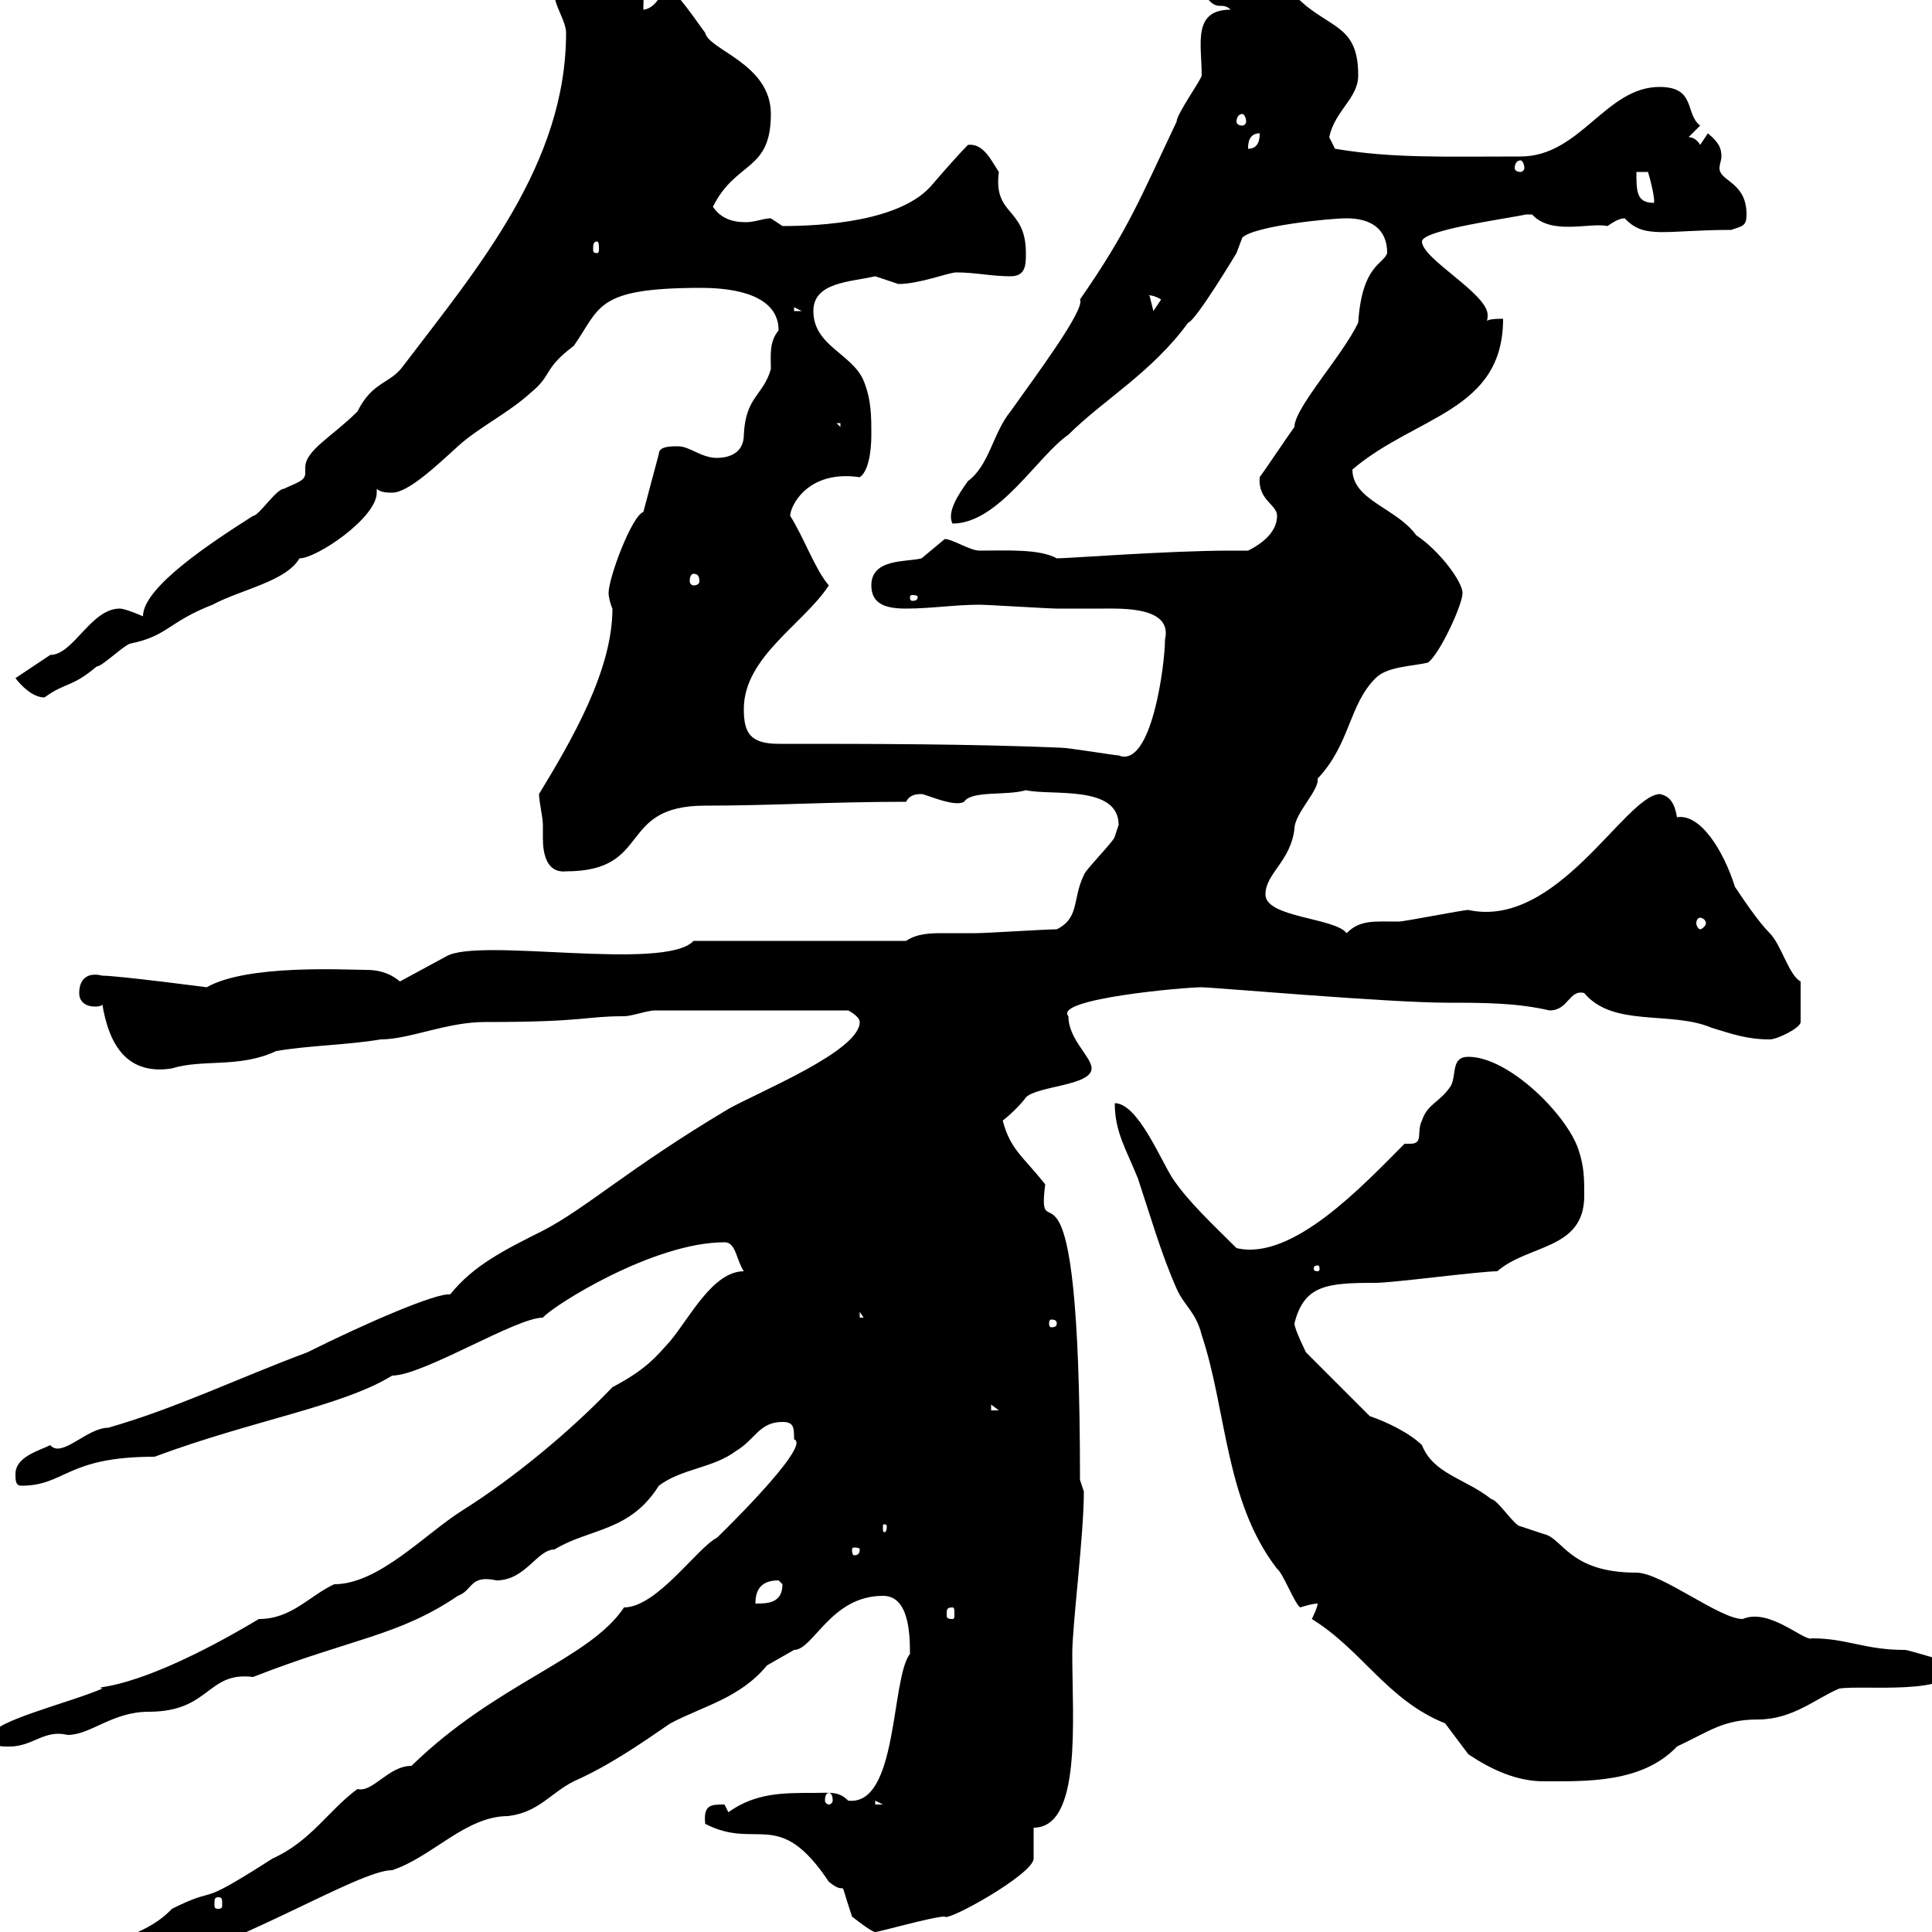 <svg xmlns="http://www.w3.org/2000/svg" xmlns:xlink="http://www.w3.org/1999/xlink" width="300" height="300"><path d="M123.30 223.50C126.30 224.40 110.40 239.70 111.30 238.80C108.30 240.30 102 249.60 96.90 249.60C91.50 257.70 77.10 261.30 63.90 274.20C60.30 274.20 57.90 278.40 55.50 277.80C51 281.10 48.30 285.90 42.30 288.60C29.70 296.70 34.50 292.50 26.70 296.40C21.90 301.50 13.80 301.80 7.80 304.80C6.90 304.80 2.40 308.40 1.50 308.40C-1.50 306.90-2.70 310.20-3 312C6 312 9.30 309 10.50 310.20C13.20 308.70 15.30 308.10 18.60 307.20C36.60 302.70 55.50 290.40 60.90 290.40C67.20 288.30 72.30 282 78.90 282C83.70 281.40 85.50 278.40 89.10 276.60C94.50 274.20 99.30 270.90 104.10 267.60C109.20 264.90 114.90 263.70 119.10 258.60C119.10 258.60 123.30 256.20 123.30 256.20C126.30 256.20 129 247.80 137.10 247.80C141 247.80 141.30 253.20 141.30 256.80C138.30 260.70 139.50 280.50 131.70 279.60C130.20 278.10 129 278.40 126.30 278.40C121.50 278.40 117.30 278.40 113.10 281.40C113.10 281.40 112.50 280.20 112.50 280.20C110.40 280.20 109.20 280.20 109.50 283.20C117.60 287.40 120.90 280.50 128.70 292.20C132 294.90 129.90 290.40 132.30 297.60C132.30 297.60 135.30 300 135.90 300C136.50 300 144.90 297.60 146.70 297.60C147 298.50 160.50 291 160.50 288.60L160.50 283.80C168 283.80 166.50 267 166.50 256.80C166.50 252.30 168.30 238.50 168.30 231.60C168.30 231.60 167.70 229.80 167.70 229.80C167.70 172.20 160.80 195.90 162.30 183.90C158.70 179.40 156.90 178.50 155.70 174C156.90 173.10 158.70 171.30 159.30 170.40C161.10 168.60 169.50 168.60 169.50 165.90C169.50 164.10 165.90 161.40 165.90 157.80C163.50 155.10 183.90 153.30 186.60 153.30C188.10 153.30 215.70 155.70 224.70 155.70C230.10 155.70 235.50 155.70 240.60 156.90C243.60 156.90 243.60 153.60 246 154.20C250.50 159.60 259.50 156.90 265.80 159.60C268.80 160.50 271.20 161.40 274.80 161.40C276 161.40 279.60 159.60 279.60 158.70L279.60 152.40C277.80 151.50 276.60 146.70 274.80 144.90C273 143.10 270.60 139.50 269.40 137.70C267.60 132 264 126.30 260.40 126.90C260.10 125.10 259.50 123.60 257.70 123.30C252.30 123.60 241.80 144.30 228 141.30C227.10 141.30 218.10 143.10 217.20 143.10C213.30 143.10 211.20 142.80 209.10 144.90C207.30 142.50 196.50 142.50 196.50 138.90C196.50 135.60 200.40 133.80 201 128.70C201 126.30 204.90 122.70 204.60 120.90C209.70 115.50 209.40 109.50 213.60 105.30C215.40 103.50 219 103.50 221.70 102.90C223.50 101.70 227.10 93.90 227.10 92.10C227.10 90.30 223.50 85.50 219.90 83.10C216.90 78.90 210 77.70 210 72.90C219.90 64.50 233.40 63.90 233.40 49.50C232.50 49.50 230.70 49.50 230.70 50.10C231 49.80 231 49.20 231 48.90C231 45.60 220.80 40.20 220.80 37.50C220.80 35.70 234.30 33.90 237 33.30C237 33.30 237 33.30 237.90 33.30C240.90 36.60 246.90 34.50 249.60 35.10C250.50 34.50 251.40 33.90 252.30 33.90C255.30 37.20 258.60 35.70 268.80 35.70C270.60 35.10 271.20 35.10 271.20 33.30C271.20 28.20 267 28.20 267 26.10C267 25.50 267.30 24.90 267.30 24.30C267.30 23.10 267 22.20 265.20 20.70C265.20 20.70 264 22.50 264 22.50C264 22.50 263.40 21.30 262.20 21.30C262.20 21.30 264 19.50 264 19.50C261.60 17.70 263.40 13.50 257.70 13.50C249.30 13.50 245.40 24.30 236.10 24.30C223.80 24.30 216.30 24.60 207.30 23.10C207.30 23.10 206.40 21.30 206.40 21.30C207.30 17.10 210.90 15.30 210.90 11.70C210.90 4.50 207.30 4.50 202.80 0.90C196.50-4.80 195.90-4.50 185.70-11.10C183-11.10 183.90-7.80 183.90-7.50C185.10-5.10 186.90 0.90 189.30 0.90C189.90 0.90 190.50 0.90 191.10 1.50C185.10 1.50 186.60 6.90 186.60 11.70C186.60 12.30 182.70 17.70 182.70 18.90C177 30.90 175.20 35.70 167.70 46.50C168.60 48 160.50 58.80 156.90 63.90C154.20 67.20 153.60 72.30 150.30 74.70C148.80 76.80 147 79.50 147.90 81.30C155.10 81.30 161.10 70.80 165.90 67.50C171.30 62.10 178.80 57.90 184.50 50.10C185.70 49.80 192 39.30 192 39.30C192 39.30 192.90 36.90 192.90 36.90C194.70 35.10 206.40 33.90 209.10 33.90C212.70 33.90 215.40 35.40 215.40 39.30C214.80 41.10 211.50 41.10 210.90 50.10C208.50 55.20 201 63.30 201 66.30C200.10 67.50 196.50 72.90 195.60 74.10C195.30 77.70 198.30 78.30 198.30 80.10C198.30 83.10 195 84.90 193.80 85.50L191.10 85.50C181.50 85.50 165.90 86.70 164.10 86.70C161.40 85.20 156.30 85.50 152.10 85.50C150.60 85.50 147.90 83.70 146.70 83.70C146.70 83.70 143.10 86.70 143.10 86.70C140.70 87.30 135.30 86.70 135.30 90.90C135.30 93.90 137.70 94.50 140.70 94.50C144.60 94.50 148.20 93.90 152.10 93.90C153.30 93.90 162.90 94.50 164.10 94.50C166.50 94.50 168.60 94.50 171.30 94.50C174.30 94.50 182.10 94.20 180.90 99.30C180.90 103.20 178.80 119.40 173.70 117.30C173.10 117.30 165.90 116.10 164.70 116.10C150.30 115.50 135.30 115.50 120.90 115.50C116.40 115.50 115.50 113.70 115.50 110.10C115.50 102 124.80 96.90 128.70 90.90C126.60 88.50 124.80 83.40 122.70 80.10C122.70 78.60 125.40 72.90 133.50 74.10C135.30 72.90 135.30 68.10 135.30 67.50C135.30 64.50 135.30 62.10 134.10 59.10C132.30 54.90 126.30 53.70 126.30 48.30C126.30 43.80 132 43.80 135.90 42.90C135.90 42.90 139.50 44.10 139.50 44.10C142.80 44.10 147.30 42.30 148.50 42.30C151.50 42.30 153.90 42.90 156.90 42.90C159.30 42.90 159.30 41.10 159.30 39.30C159.30 32.10 154.20 33.60 155.10 26.70C153.90 24.90 152.70 22.20 150.30 22.50C149.10 23.70 146.70 26.40 144.90 28.50C140.10 34.50 127.20 35.10 121.50 35.10C121.50 35.10 119.70 33.90 119.70 33.90C118.50 33.90 117.30 34.50 115.80 34.50C113.70 34.50 111.90 33.90 110.70 32.10C114.30 24.90 119.70 26.70 119.70 17.70C119.70 9.90 110.10 7.80 109.50 5.10C107.70 2.70 103.50-3.90 100.50-3.90C100.50-3.90 98.70-2.70 98.70-2.70L87.30-2.70C86.10-2.70 86.10-2.10 86.10-0.90C86.10 0.90 87.90 3.30 87.90 5.10C87.90 25.50 74.10 41.70 62.70 56.70C60.60 59.70 57.90 59.10 55.50 63.90C51.60 67.80 47.40 69.90 47.40 72.60C47.40 72.90 47.40 73.20 47.40 73.50C47.40 74.70 45.90 75 44.10 75.90C42.90 75.90 40.20 80.10 39.30 80.10C32.70 84.30 22.20 91.20 22.20 95.70C22.20 95.70 19.50 94.50 18.60 94.50C14.10 94.50 11.40 101.70 7.80 101.70C5.10 103.50 2.40 105.30 2.40 105.30C3.30 106.50 5.10 108.30 6.90 108.30C10.20 105.90 11.10 106.80 15 103.50C15.90 103.50 19.50 99.90 20.40 99.90C26.10 98.70 26.10 96.60 33 93.90C37.50 91.50 44.40 90.30 46.50 86.70C49.20 86.70 58.50 80.40 58.50 76.50C58.50 76.50 58.50 76.20 58.50 75.90C59.10 76.50 60.30 76.50 60.90 76.50C63.30 76.50 67.50 72.60 71.10 69.30C74.40 66.30 78.90 64.20 82.50 60.90C85.80 58.20 84.30 57.30 89.10 53.70C93.30 47.70 92.40 44.70 108.90 44.70C114.30 44.70 120.90 45.90 120.90 51.30C119.40 53.10 119.70 55.20 119.70 57.30C118.50 61.50 115.80 61.50 115.50 67.50C115.50 70.80 112.50 71.10 111.30 71.10C108.90 71.10 107.10 69.30 105.30 69.30C104.10 69.30 102.30 69.30 102.30 70.50L99.90 79.50C98.10 80.10 94.50 89.70 94.50 92.10C94.50 92.70 94.80 93.90 95.10 94.50C95.10 104.10 88.80 114.90 83.70 123.30C83.70 124.50 84.30 126.90 84.30 128.10C84.30 128.70 84.30 129.30 84.30 130.20C84.30 132.60 84.90 135.60 87.90 135.30C101.40 135.30 95.70 125.10 109.50 125.10C119.70 125.10 129 124.50 140.70 124.50C141.30 123.30 142.50 123.30 143.10 123.30C143.70 123.30 148.20 125.40 149.70 124.50C150.90 122.70 156.30 123.60 159.30 122.70C163.20 123.60 173.70 121.80 173.70 128.10C173.70 128.10 173.10 129.90 173.10 129.90C173.10 130.50 168.30 135.30 168.30 135.90C166.50 139.50 167.70 142.50 164.10 144.30C162.30 144.30 153.30 144.90 151.50 144.90C149.70 144.90 148.20 144.90 146.70 144.90C144.60 144.90 142.50 144.90 140.70 146.10L107.70 146.10C103.20 150.90 74.40 145.50 69.30 148.50L62.10 152.40C60.30 150.90 58.50 150.60 56.70 150.60C53.70 150.60 38.40 149.70 32.10 153.30C32.10 153.30 18.30 151.50 15.90 151.50C13.50 150.90 12.30 152.10 12.30 154.20C12.30 155.70 13.50 156.30 14.70 156.30C15 156.30 15.60 156.30 15.90 156C16.80 161.40 19.20 167.10 26.70 165.90C31.50 164.40 37.20 165.90 42.90 163.20C48.30 162.30 53.70 162.30 59.10 161.40C63.60 161.40 69.30 158.70 75.30 158.70C91.20 158.70 90.60 157.80 96.90 157.80C98.10 157.80 100.50 156.90 101.70 156.90L131.70 156.90C131.70 156.90 133.50 157.80 133.50 158.70C133.50 163.20 117.90 169.50 113.10 172.20C97.50 181.50 91.20 187.50 84.30 191.10C78.30 194.10 73.50 196.50 69.90 201C67.80 200.70 56.70 205.50 47.70 210C37.20 213.90 27.30 218.70 16.80 221.70C13.50 221.70 9.60 226.50 7.80 224.40C6 225.30 2.40 226.20 2.40 228.90C2.40 229.80 2.40 230.70 3.30 230.70C10.20 230.70 10.20 226.20 24 226.20C39.30 220.50 53.10 218.40 60.90 213.60C65.70 213.60 80.10 204.60 84.30 204.60C85.80 202.80 101.40 192.90 112.50 192.90C114.30 192.90 114.30 195.60 115.50 197.40C110.70 197.40 107.10 204.60 104.10 208.20C101.70 210.90 100.20 212.70 95.10 215.40C88.50 222.30 79.80 229.50 71.70 234.60C66 238.20 58.80 246 51.90 246C48 247.80 45.30 251.40 40.20 251.40C20.10 263.40 14.10 261.60 15.90 262.20C11.10 264.30-1.20 267.30-1.20 269.40C-1.20 271.20-0.30 271.20 1.50 271.20C5.10 271.20 6.90 268.50 10.50 269.40C14.10 269.40 17.40 265.80 23.10 265.80C32.70 265.80 32.10 259.50 39.30 260.40C54.60 254.40 61.80 254.10 71.10 247.80C73.50 246.90 72.90 244.50 77.10 245.40C81.60 245.40 83.40 240.60 86.10 240.60C91.50 237.30 97.80 237.90 102.30 230.70C105.90 228 110.70 228 114.30 225.30C117.30 223.50 117.90 220.80 121.50 220.80C123.30 220.80 123.30 221.70 123.30 223.50ZM1.50 309C2.10 309 2.10 309.30 2.10 310.20C2.10 310.50 2.10 310.80 1.50 310.80C0.90 310.80 0.90 310.50 0.90 310.20C0.90 309.30 0.90 309 1.50 309ZM33.90 294.60C34.50 294.60 34.50 294.90 34.50 295.80C34.50 296.10 34.50 296.40 33.90 296.40C33.30 296.40 33.30 296.10 33.30 295.80C33.30 294.90 33.30 294.60 33.90 294.60ZM135.90 279.60L137.10 280.20L135.90 280.20ZM128.70 278.40C129 278.40 129.30 278.70 129.30 279.60C129.30 279.90 129 280.20 128.70 280.20C128.40 280.20 128.10 279.90 128.10 279.60C128.10 278.70 128.40 278.40 128.70 278.40ZM204.60 249C204.60 249.60 203.70 251.40 203.70 251.40C211.50 256.20 215.40 264 224.40 267.60C224.40 267.60 228 272.40 228 272.40C231.60 274.80 235.50 276.60 239.70 276.60C246.30 276.60 255 276.90 260.40 271.20C265.50 268.80 267.60 267 273 267C278.40 267 282 263.70 285.60 262.20C289.20 261.60 303.60 263.40 303.60 258.60C303.60 258.60 303 258 303 258C301.80 258 296.40 256.20 295.80 256.20C289.50 256.20 286.80 254.40 281.40 254.40C280.20 255 274.80 249.60 270.60 251.40C267 251.40 258 244.20 254.10 244.20C243.60 244.20 242.70 238.80 239.70 238.20C239.70 238.20 236.10 237 236.10 237C235.20 237 232.50 232.80 231.60 232.80C227.40 229.50 222.60 228.90 220.80 224.40C219 222.60 215.40 220.80 212.70 219.90L202.80 210C202.80 210 201 206.40 201 205.50C202.50 199.50 206.10 199.20 213.60 199.20C216.30 199.20 229.80 197.40 232.50 197.40C237.30 193.20 246 194.10 246 185.70C246 183 246 181.20 245.10 178.50C243.30 173.10 234.30 164.10 228 164.10C225.30 164.10 226.20 166.80 225.30 168.60C223.50 171.30 221.70 171.30 220.80 174C219.90 175.80 221.10 177.60 219 177.60C218.70 177.60 218.40 177.60 218.10 177.60C211.80 183.90 200.70 195.90 192 193.80C188.40 190.20 184.50 186.60 182.10 183C180.30 180.30 176.70 171.30 173.10 171.30C173.10 175.80 174.90 178.50 176.70 183C178.50 188.40 180.30 194.70 182.70 200.10C183.90 202.80 185.70 203.70 186.60 207.30C190.50 219 190.20 233.10 198.30 243.60C199.20 244.20 201 249 201.90 249.60C201.90 249.60 203.70 249 204.60 249ZM147.90 249.60C148.20 249.60 148.20 249.90 148.20 250.80C148.20 251.10 148.20 251.40 147.90 251.40C147 251.40 147 251.10 147 250.80C147 249.90 147 249.60 147.90 249.60ZM120.90 245.40C120.90 245.40 121.50 246 121.50 246C121.50 249 119.10 249 117.30 249C117.30 247.20 117.90 245.40 120.90 245.40ZM133.50 240.60C133.50 241.50 132.90 241.50 132.60 241.50C132.60 241.50 132.30 241.50 132.30 240.60C132.30 240.30 132.60 240.30 132.60 240.30C132.90 240.30 133.50 240.30 133.50 240.60ZM137.70 237C137.70 237.90 137.40 237.90 137.40 237.90C137.10 237.90 137.10 237.90 137.10 237C137.10 236.70 137.10 236.70 137.40 236.70C137.40 236.70 137.70 236.70 137.70 237ZM153.90 218.10L155.10 219L153.90 219ZM164.10 205.50C164.10 206.10 163.50 206.10 163.20 206.10C163.20 206.10 162.90 206.10 162.90 205.50C162.90 204.90 163.20 204.90 163.20 204.90C163.50 204.90 164.10 204.90 164.10 205.50ZM133.50 203.70L134.10 204.60L133.50 204.60ZM204.60 196.50C204.90 196.50 204.90 196.80 204.90 197.10C204.90 197.10 204.90 197.40 204.60 197.40C204 197.40 204 197.10 204 197.10C204 196.80 204 196.50 204.60 196.50ZM264 142.50C264.30 142.50 264.90 142.80 264.90 143.40C264.90 143.70 264.30 144.30 264 144.30C263.70 144.30 263.40 143.70 263.40 143.40C263.40 142.80 263.70 142.50 264 142.50ZM142.50 92.70C142.50 93.30 141.90 93.30 141.60 93.30C141.60 93.30 141.30 93.30 141.30 92.70C141.30 92.40 141.60 92.40 141.60 92.40C141.90 92.40 142.50 92.40 142.50 92.70ZM107.70 89.10C108.30 89.10 108.60 89.40 108.60 90.30C108.60 90.60 108.30 90.90 107.70 90.90C107.40 90.90 107.10 90.60 107.10 90.30C107.10 89.40 107.40 89.10 107.70 89.10ZM129.90 65.70L130.50 65.70L130.50 66.30ZM123.30 47.70L124.50 48.30L123.30 48.30ZM178.50 45.90C177.90 45.90 178.80 45.60 180.30 46.50C180.30 46.50 179.10 48.30 179.10 48.30ZM92.70 37.50C93 37.50 93 38.10 93 38.70C93 39 93 39.30 92.70 39.30C92.10 39.30 92.10 39 92.10 38.70C92.10 38.10 92.10 37.50 92.70 37.50ZM254.10 26.70L255.90 26.70C256.20 27.60 257.10 31.20 256.80 31.50C254.10 31.50 254.10 29.70 254.10 26.70ZM236.10 24.90C236.40 24.90 236.70 25.50 236.70 26.10C236.70 26.40 236.40 26.70 236.10 26.70C235.50 26.70 235.20 26.40 235.20 26.10C235.20 25.50 235.50 24.90 236.10 24.90ZM195.60 20.70C195.60 21.30 195.60 23.10 193.80 23.10C193.80 22.50 193.80 20.70 195.60 20.70ZM192.90 17.70C193.20 17.70 193.50 18.30 193.50 18.90C193.50 19.20 193.20 19.50 192.90 19.50C192.30 19.50 192 19.20 192 18.90C192 18.30 192.30 17.70 192.90 17.70ZM100.50-2.10C102.30-2.10 102.30-1.20 102.30-0.30C101.70 0.90 100.50 1.50 99.90 1.50C99.90 0.90 99.90-2.10 100.50-2.10Z"/></svg>